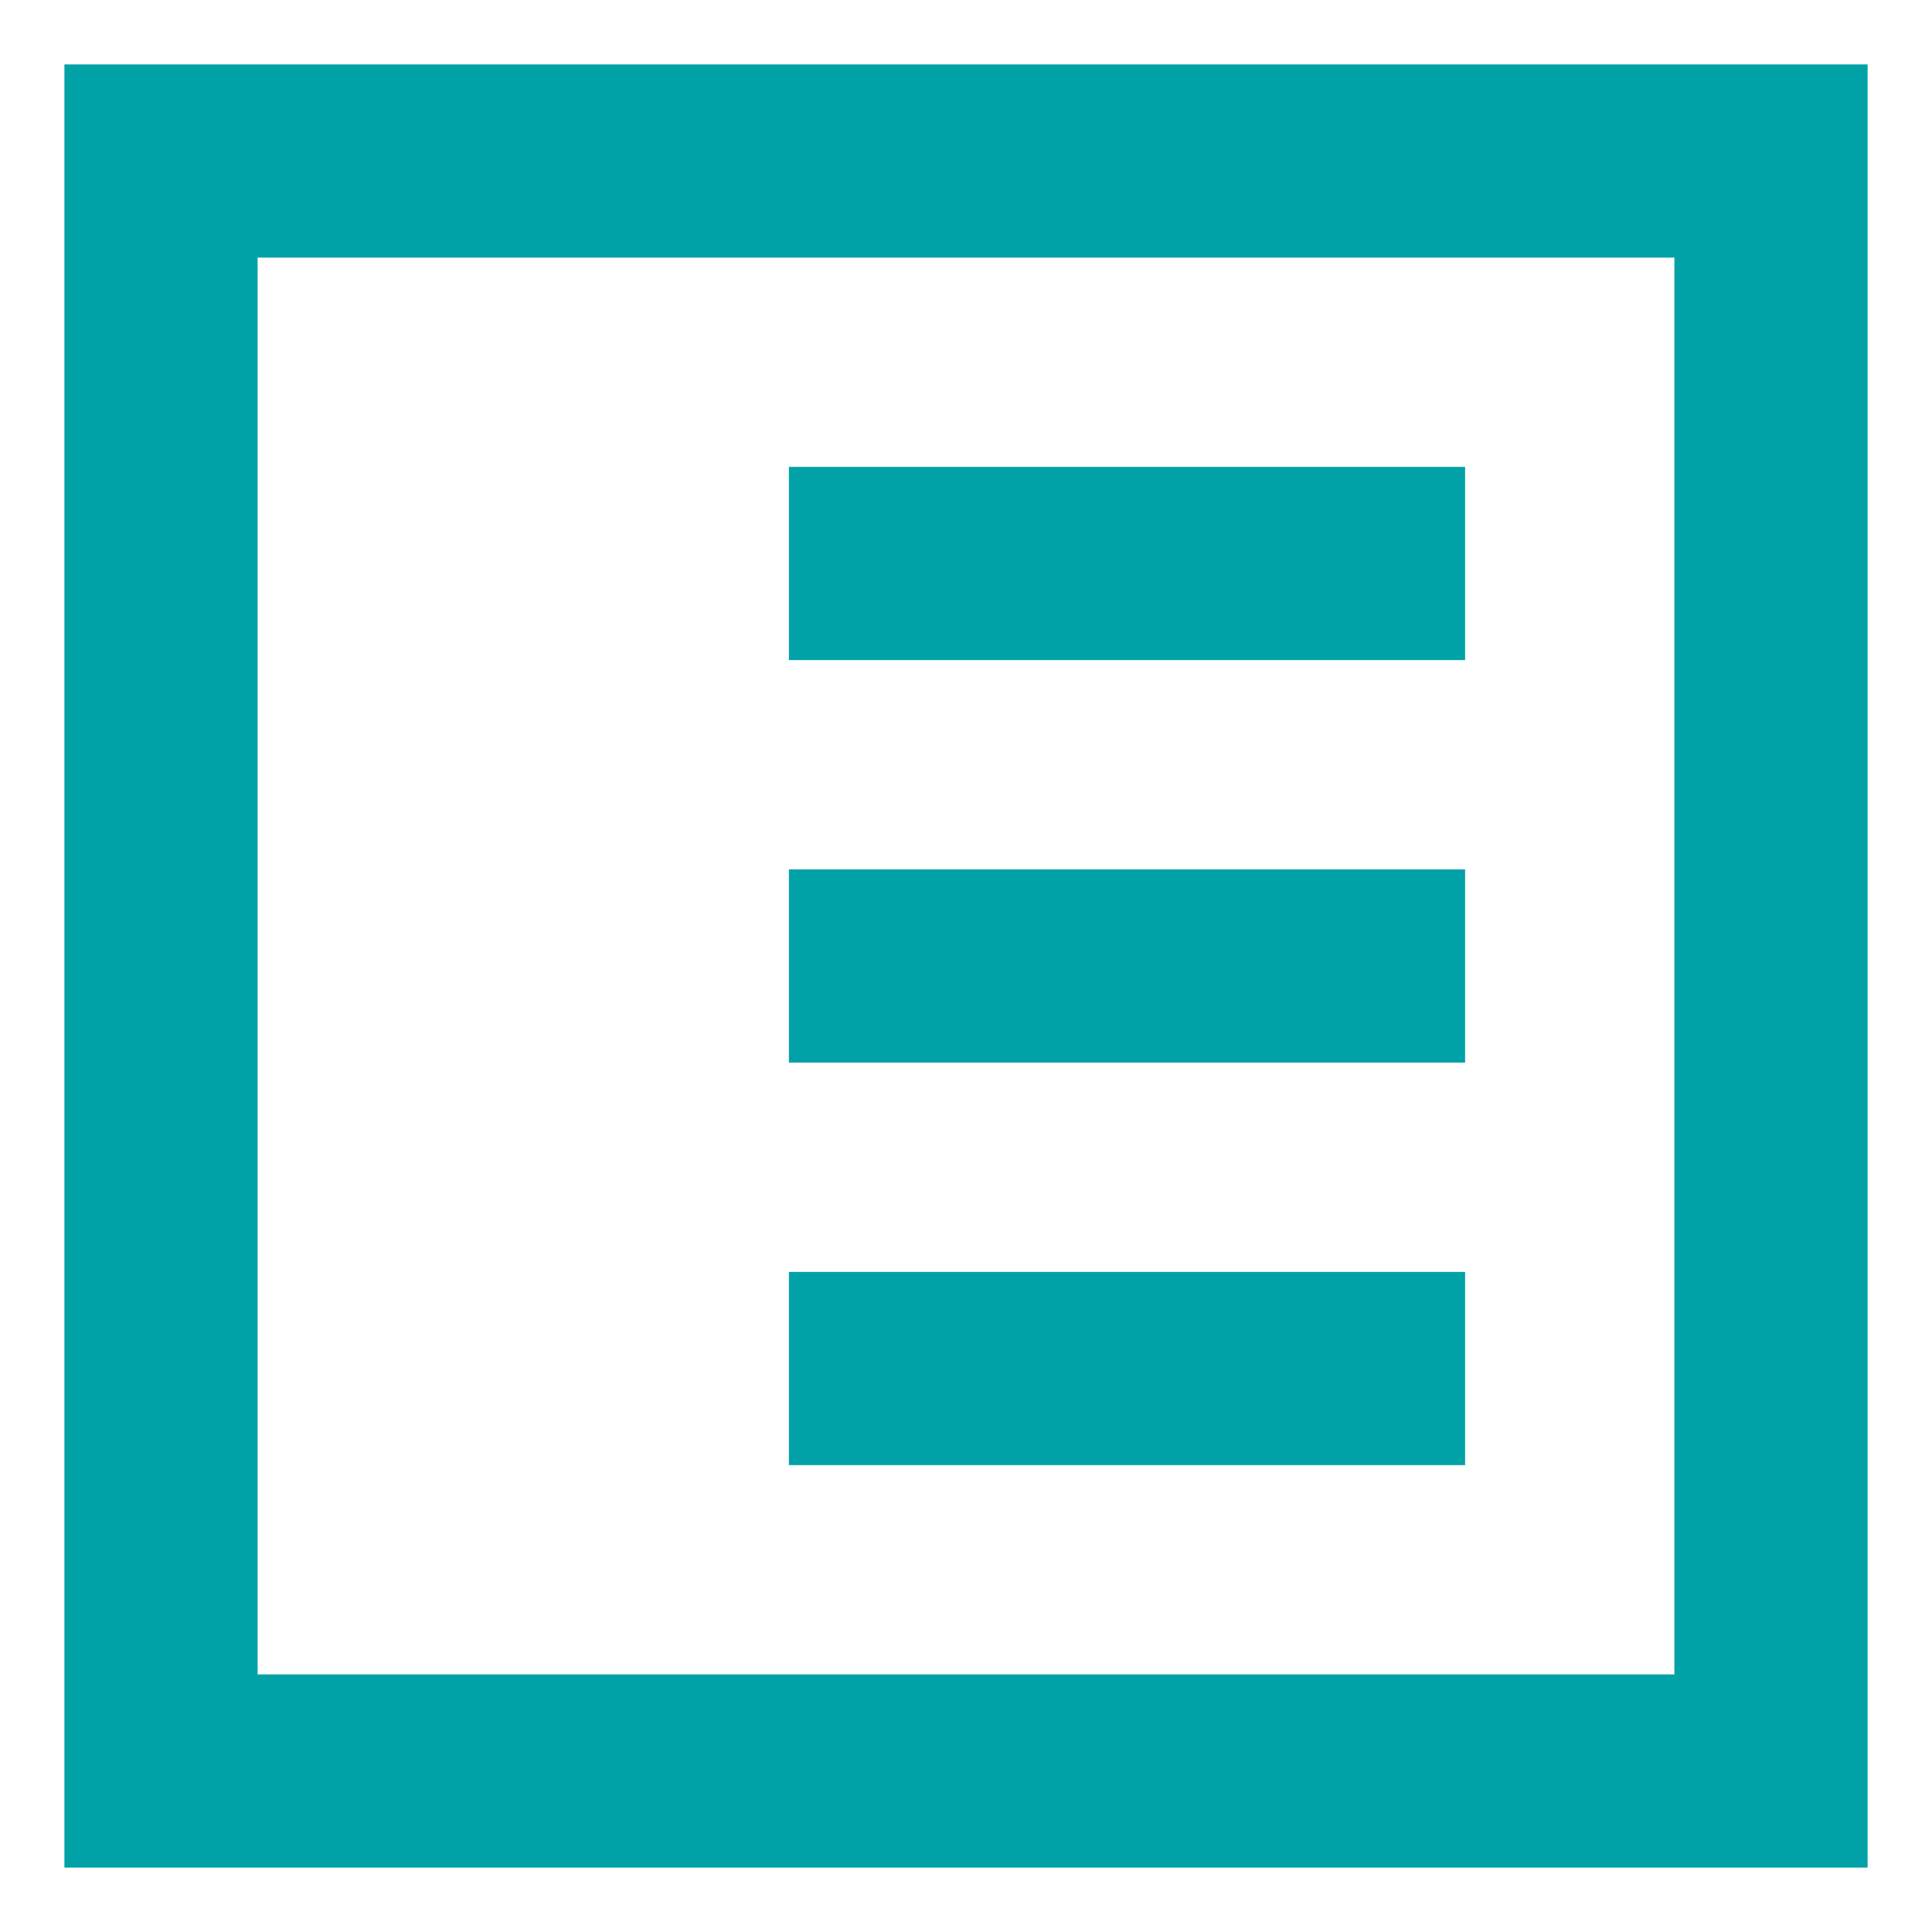 <svg role="img" xmlns="http://www.w3.org/2000/svg" width="40px" height="40px" viewBox="0 0 24 24" aria-labelledby="dashboardIconTitle" stroke="#00A2A7" stroke-width="2.4" stroke-linecap="square" stroke-linejoin="miter" fill="none" color="#00A2A7"> <title id="dashboardIconTitle">Dashboard</title> <rect width="20" height="20" x="2" y="2"/> <path d="M11 7L17 7M11 12L17 12M11 17L17 17"/> <line x1="7" y1="7" x2="7" y2="7"/> <line x1="7" y1="12" x2="7" y2="12"/> <line x1="7" y1="17" x2="7" y2="17"/> </svg>